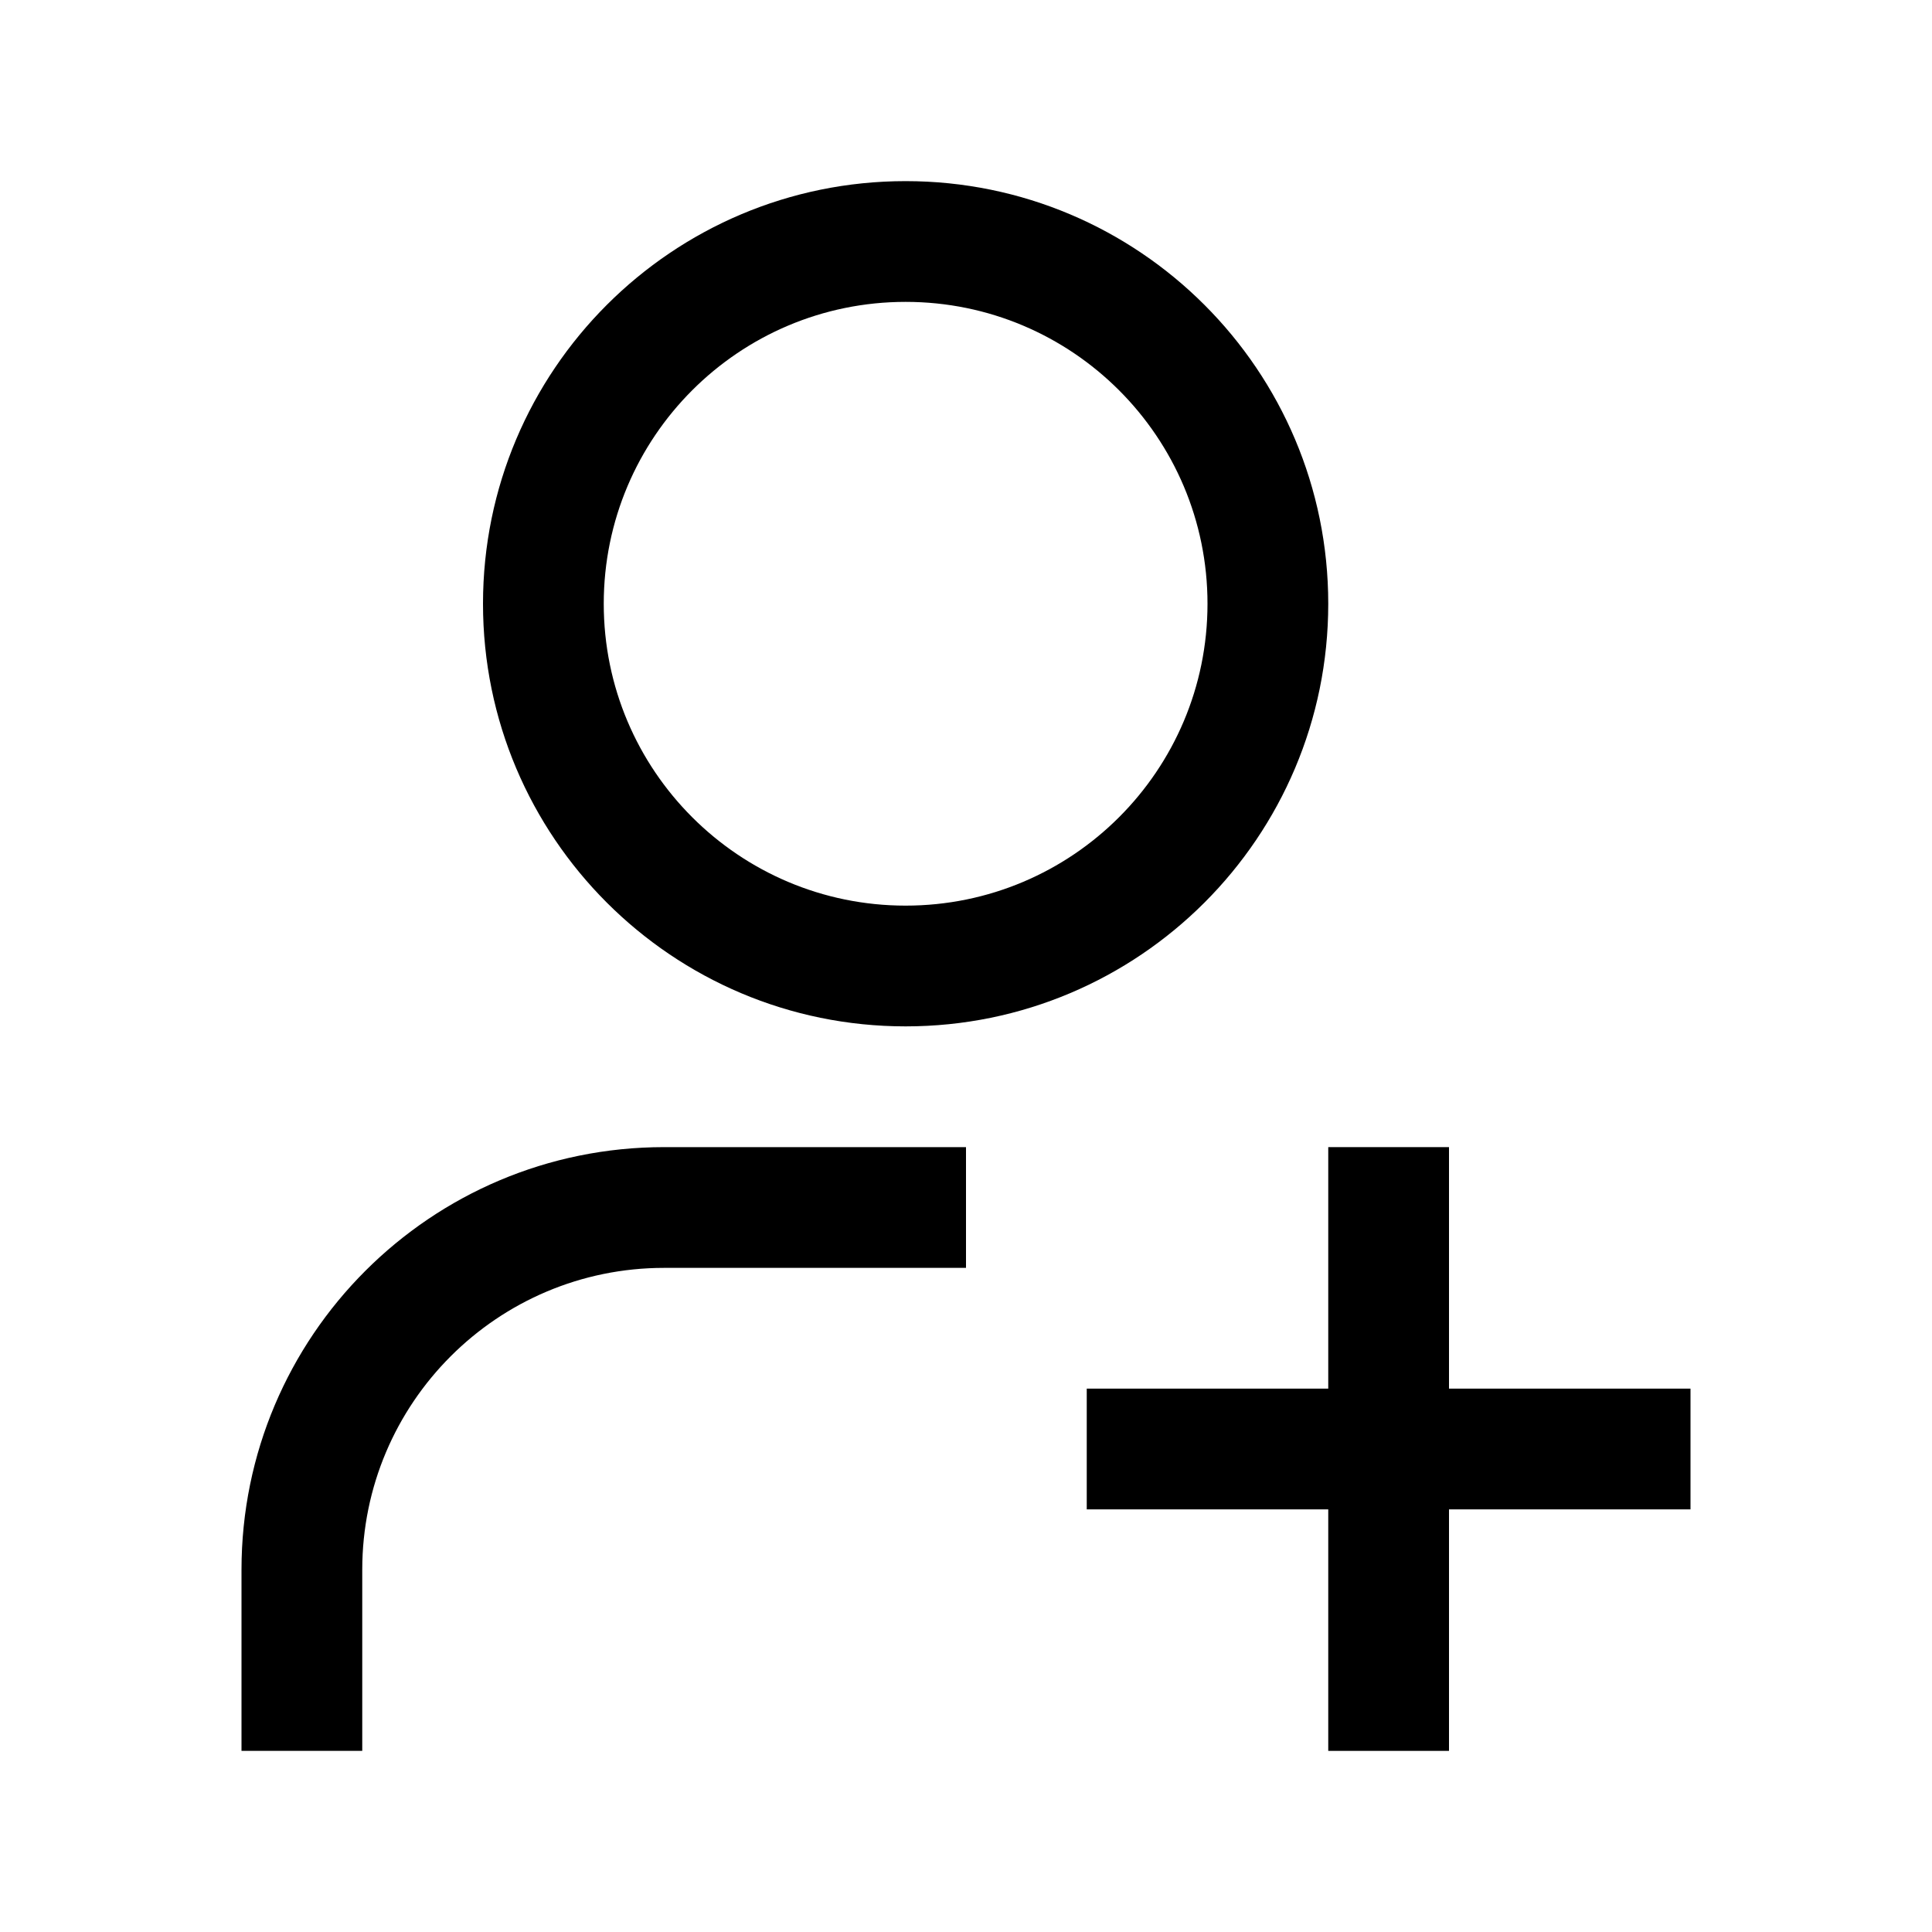 <svg fill="none" height="32" viewBox="0 0 32 32" width="32" xmlns="http://www.w3.org/2000/svg"><g fill="#000"><path clip-rule="evenodd" d="m22 10c0 3.866-3.134 7-7 7s-7-3.134-7-7c0-3.866 3.134-7 7-7s7 3.134 7 7zm-2 0c0 2.761-2.239 5-5 5s-5-2.239-5-5c0-2.761 2.239-5 5-5s5 2.239 5 5z" fill-rule="evenodd"/><path d="m11 19c-3.866 0-7 3.134-7 7v3h2v-3c0-2.761 2.239-5 5-5h5v-2z"/><path d="m22 23h-4v2h4v4h2v-4h4v-2h-4v-4h-2z"/></g></svg>
